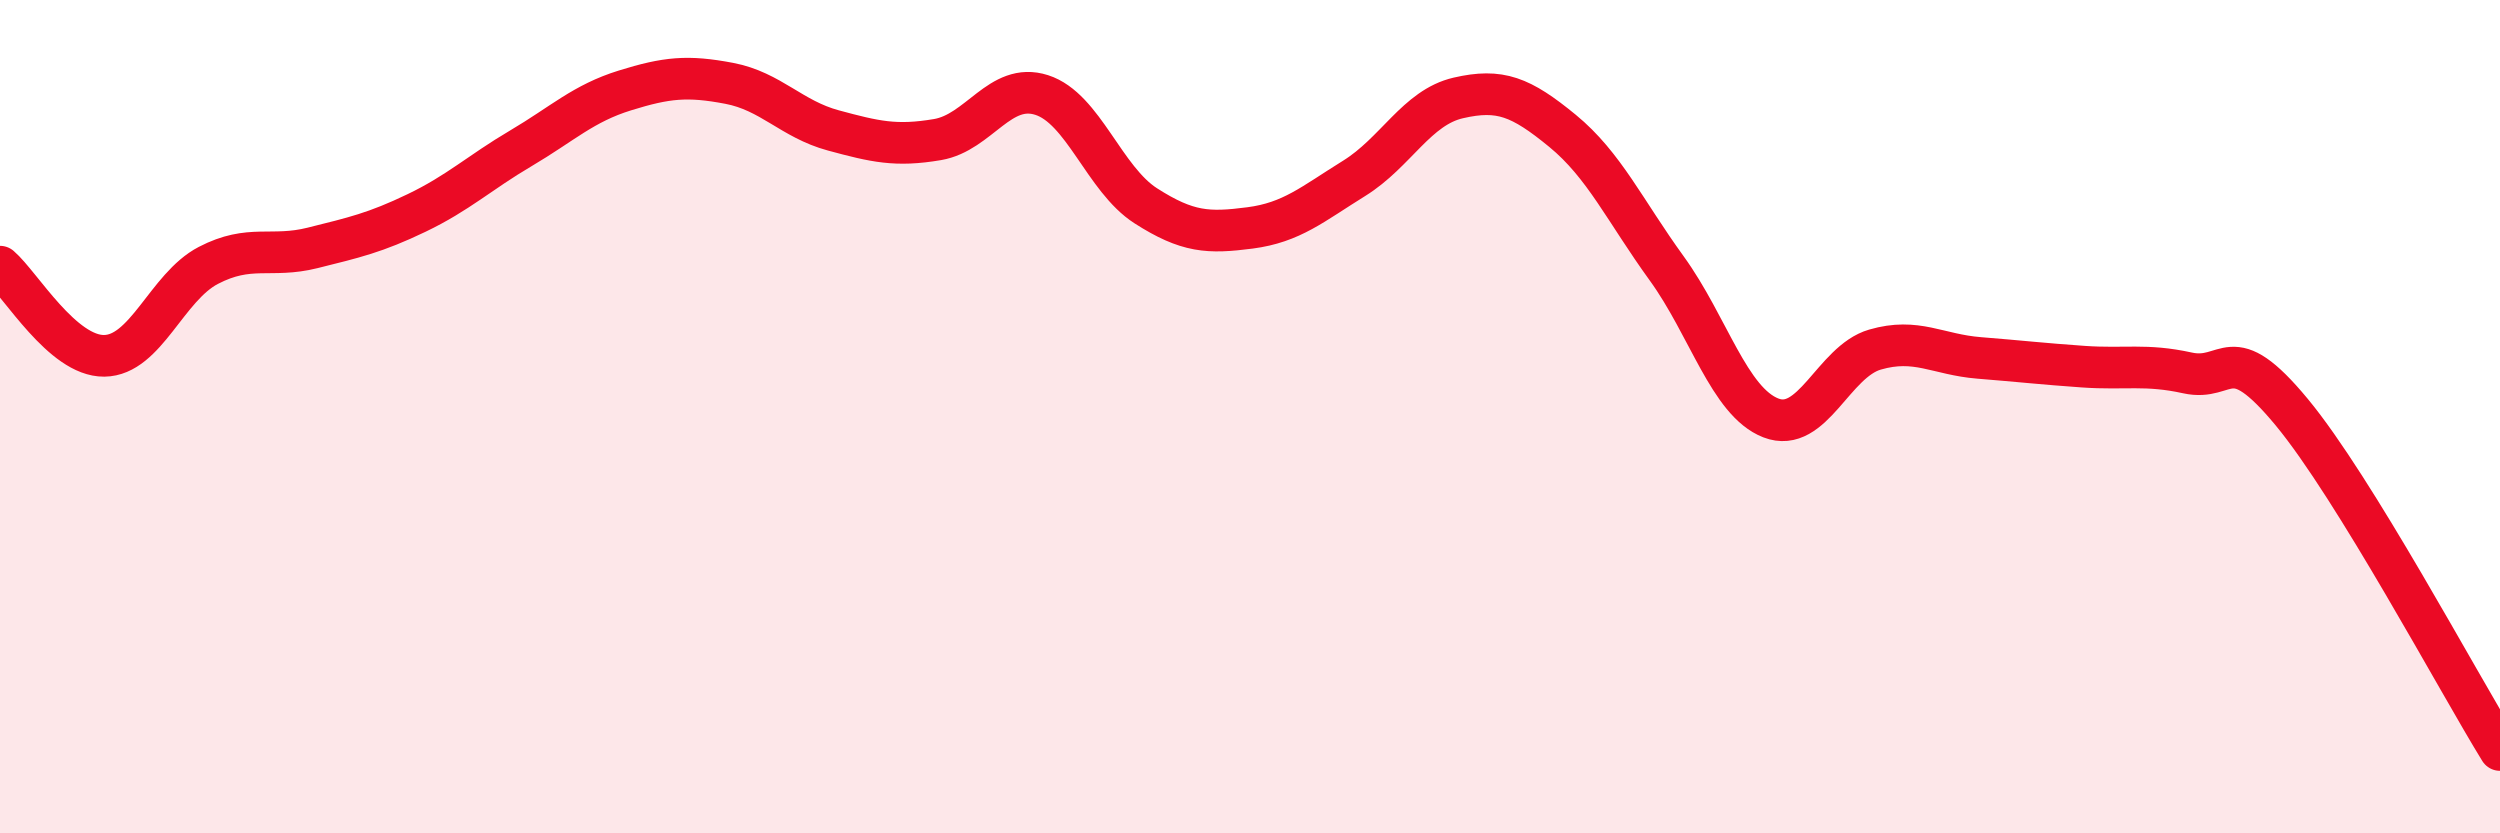 
    <svg width="60" height="20" viewBox="0 0 60 20" xmlns="http://www.w3.org/2000/svg">
      <path
        d="M 0,6.4 C 0.5,6.83 1.5,8.55 2.5,8.54 C 3.5,8.53 4,6.89 5,6.37 C 6,5.85 6.5,6.2 7.5,5.95 C 8.5,5.7 9,5.59 10,5.11 C 11,4.63 11.5,4.15 12.5,3.56 C 13.5,2.97 14,2.48 15,2.17 C 16,1.86 16.5,1.81 17.5,2 C 18.5,2.19 19,2.86 20,3.13 C 21,3.4 21.5,3.52 22.5,3.35 C 23.5,3.18 24,1.96 25,2.28 C 26,2.6 26.5,4.3 27.5,4.94 C 28.5,5.58 29,5.6 30,5.47 C 31,5.34 31.5,4.9 32.5,4.28 C 33.5,3.66 34,2.58 35,2.35 C 36,2.12 36.5,2.32 37.5,3.14 C 38.5,3.96 39,5.06 40,6.44 C 41,7.82 41.5,9.64 42.5,10.03 C 43.5,10.42 44,8.68 45,8.39 C 46,8.1 46.5,8.51 47.5,8.59 C 48.5,8.67 49,8.73 50,8.8 C 51,8.87 51.5,8.73 52.5,8.95 C 53.5,9.17 53.5,8.08 55,9.89 C 56.5,11.7 59,16.38 60,18L60 20L0 20Z"
        fill="#EB0A25"
        opacity="0.1"
        stroke-linecap="round"
        stroke-linejoin="round"
      />
      <path
        d="M 0,6.4 C 0.5,6.83 1.5,8.55 2.5,8.54 C 3.5,8.53 4,6.89 5,6.37 C 6,5.85 6.5,6.2 7.5,5.95 C 8.5,5.7 9,5.59 10,5.11 C 11,4.63 11.5,4.15 12.5,3.56 C 13.5,2.97 14,2.48 15,2.17 C 16,1.86 16.5,1.81 17.5,2 C 18.5,2.19 19,2.86 20,3.13 C 21,3.4 21.5,3.52 22.5,3.35 C 23.5,3.18 24,1.96 25,2.28 C 26,2.6 26.5,4.3 27.5,4.94 C 28.5,5.58 29,5.6 30,5.47 C 31,5.34 31.5,4.9 32.5,4.28 C 33.5,3.66 34,2.58 35,2.35 C 36,2.12 36.5,2.32 37.5,3.14 C 38.5,3.96 39,5.06 40,6.44 C 41,7.82 41.5,9.64 42.5,10.03 C 43.5,10.42 44,8.68 45,8.39 C 46,8.1 46.5,8.51 47.5,8.59 C 48.5,8.67 49,8.73 50,8.8 C 51,8.87 51.5,8.73 52.5,8.95 C 53.5,9.17 53.5,8.08 55,9.89 C 56.5,11.7 59,16.38 60,18"
        stroke="#EB0A25"
        stroke-width="1"
        fill="none"
        stroke-linecap="round"
        stroke-linejoin="round"
      />
    </svg>
  